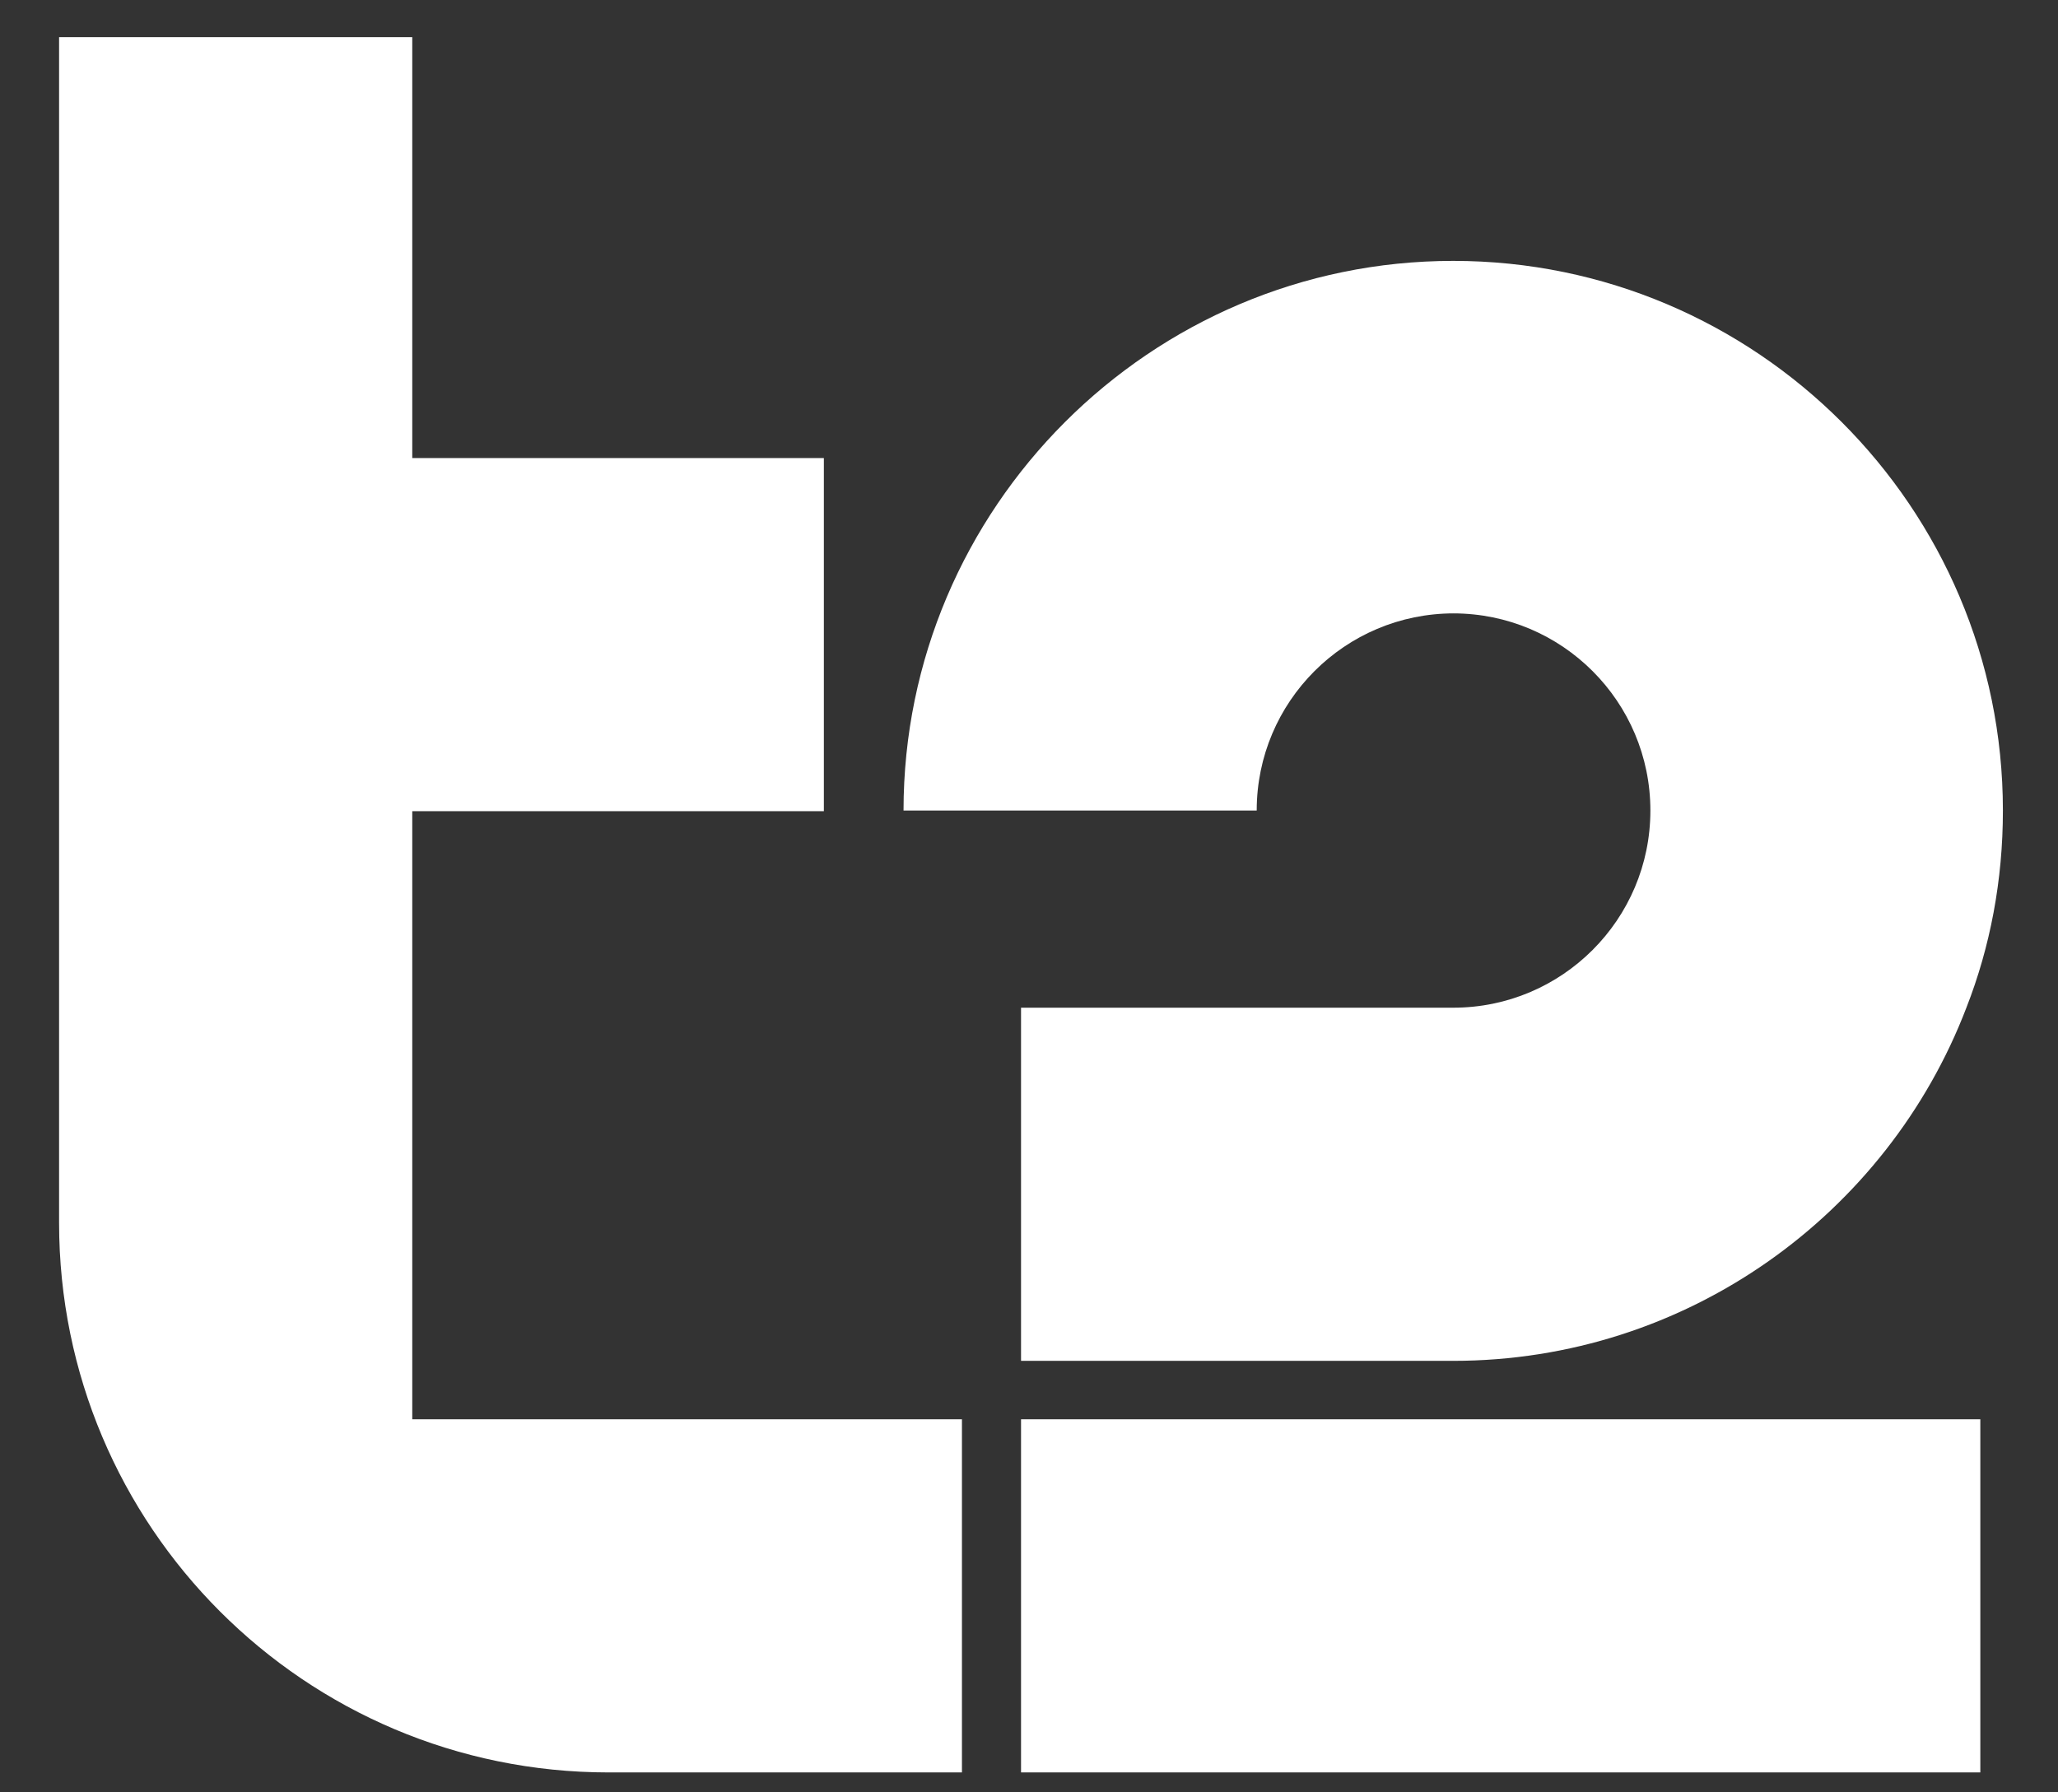 <svg width="31" height="27" viewBox="0 0 31 27" fill="none" xmlns="http://www.w3.org/2000/svg">
<rect x="0" y="0" width="31" height="27" fill="#333333" stroke="none"/>
<path d="M15.38 21.38H29.83V26.7H15.38V21.38ZM21.89 9.24C23.53 9.24 24.86 10.57 24.86 12.21C24.86 13.85 23.53 15.18 21.89 15.18H15.38V20.5H21.89C25.41 20.5 28.43 18.29 29.62 15.18C29.98 14.26 30.17 13.26 30.17 12.21C30.17 7.64 26.45 3.93 21.89 3.93C17.33 3.93 13.61 7.65 13.61 12.21H18.93C18.93 10.57 20.26 9.24 21.9 9.24H21.89Z" fill="white"/>
<path d="M6.21 21.38H14.49V26.7H9.17C4.59 26.7 0.89 22.99 0.89 18.42V0.56H6.21V6.9H12.41V12.22H6.21V21.39V21.38Z" fill="white"/>
</svg>
